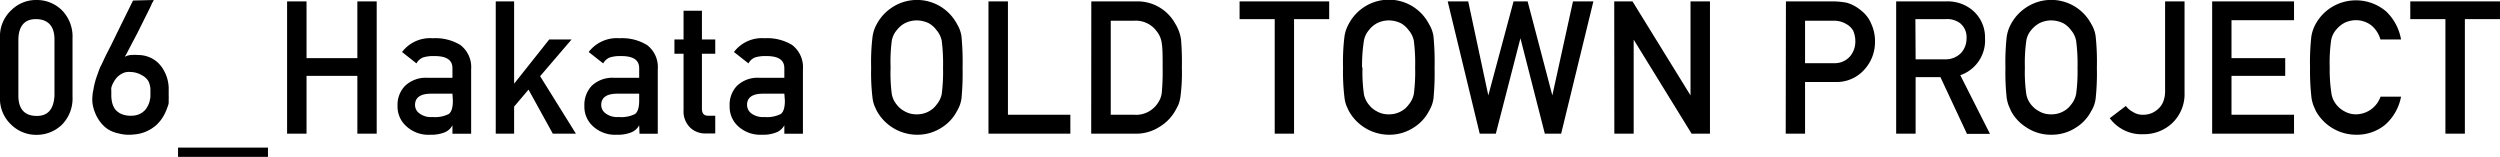 <svg xmlns="http://www.w3.org/2000/svg" width="232.68" height="14.6" viewBox="0 0 232.68 14.6"><path d="M0,3.56A3.32,3.32,0,0,1,1.06.94,3.26,3.26,0,0,1,3.38,0,3.33,3.33,0,0,1,5.75.94a3.49,3.49,0,0,1,1,2.62V9a3.47,3.47,0,0,1-1,2.62,3.39,3.39,0,0,1-2.37.93,3.33,3.33,0,0,1-2.32-.93A3.31,3.31,0,0,1,0,9Zm5.07.11c0-1.24-.6-1.87-1.69-1.89s-1.65.65-1.67,1.89V8.9c0,1.25.58,1.87,1.67,1.89S5,10.15,5.07,8.9Z"/><path d="M14.3,0s0,.06-.08.18-.14.29-.24.5l-.35.71c-.14.27-.28.56-.43.86l-.45.9L12.3,4c-.14.28-.28.53-.39.75s-.22.41-.3.54a1.42,1.42,0,0,1,.55-.17,5.59,5.59,0,0,1,.72,0,2.71,2.71,0,0,1,1.76.66,3,3,0,0,1,.52.62,4.13,4.13,0,0,1,.33.67,3.75,3.75,0,0,1,.21,1.05v.49c0,.11,0,.22,0,.33a2.44,2.44,0,0,1,0,.29s0,.14,0,.31-.09.36-.17.59a4.35,4.35,0,0,1-.35.73,3.47,3.47,0,0,1-.6.75,3.59,3.59,0,0,1-.91.6,3.53,3.53,0,0,1-1.26.31,3.68,3.68,0,0,1-1.36-.1A3,3,0,0,1,10,12a3.07,3.07,0,0,1-.72-.72,3.42,3.42,0,0,1-.45-.84,3.41,3.41,0,0,1-.22-.83,2.71,2.71,0,0,1,0-.68c0-.27.08-.52.11-.73s.09-.43.14-.62.12-.4.19-.59.14-.4.23-.62c0-.06.09-.19.19-.4s.22-.48.37-.79l.51-1c.18-.37.37-.75.55-1.13l1.48-3ZM14,9c0-.21,0-.45,0-.71a1.93,1.93,0,0,0-.19-.74A1.5,1.5,0,0,0,13.2,7a2.12,2.12,0,0,0-1.06-.3,1.37,1.37,0,0,0-.58.06,1.78,1.78,0,0,0-.47.26,2,2,0,0,0-.35.36,3.61,3.61,0,0,0-.24.41,1.78,1.78,0,0,0-.14.38,1,1,0,0,0,0,.26c0,.15,0,.3,0,.47a3,3,0,0,0,.05.52,1.82,1.82,0,0,0,.16.5,1.15,1.15,0,0,0,.31.42,1.56,1.56,0,0,0,.52.31,2.23,2.23,0,0,0,.79.12,1.91,1.91,0,0,0,.66-.1,1.58,1.58,0,0,0,.48-.27,1.44,1.44,0,0,0,.33-.37,2.49,2.49,0,0,0,.2-.4,1.29,1.29,0,0,0,.09-.35A1.31,1.31,0,0,0,14,9Z"/><path d="M16.57,13.74h8.37v.86H16.57Z"/><path d="M33.26,7.06H28.53v5.38H26.72V.13h1.81V5.41h4.73V.13h1.8V12.44h-1.8Z"/><path d="M42.11,11.66h0a1.43,1.43,0,0,1-.73.66,3.35,3.35,0,0,1-1.36.22,3,3,0,0,1-2.19-.78A2.44,2.44,0,0,1,37,9.87,2.54,2.54,0,0,1,37.69,8a2.78,2.78,0,0,1,2.06-.76h2.36V6.35c0-.78-.57-1.15-1.74-1.13a3,3,0,0,0-1,.13,1.25,1.25,0,0,0-.61.55L37.42,4.84a3.28,3.28,0,0,1,2.87-1.28,4.44,4.44,0,0,1,2.56.63,2.59,2.59,0,0,1,1,2.26v6H42.11Zm0-2.94h-2c-1,0-1.49.38-1.48,1.06a.94.94,0,0,0,.39.76,1.74,1.74,0,0,0,1.22.35,2.85,2.85,0,0,0,1.51-.27c.27-.18.4-.6.4-1.26Z"/><path d="M46.14.13h1.71V7.79h0l3.27-4.12H53.2L50.27,7.09l3.33,5.35H51.45l-2.26-4.1L47.85,9.92v2.52H46.14Z"/><path d="M59.49,11.66h0a1.45,1.45,0,0,1-.74.66,3.35,3.35,0,0,1-1.36.22,3,3,0,0,1-2.19-.78,2.44,2.44,0,0,1-.81-1.89A2.59,2.59,0,0,1,55.06,8a2.78,2.78,0,0,1,2.06-.76h2.37V6.35c0-.78-.57-1.15-1.74-1.13a3.05,3.05,0,0,0-1,.13,1.25,1.25,0,0,0-.61.55L54.79,4.84a3.29,3.29,0,0,1,2.87-1.28,4.44,4.44,0,0,1,2.56.63,2.57,2.57,0,0,1,1,2.26v6h-1.7Zm0-2.94H57.44c-1,0-1.49.38-1.48,1.06a.94.94,0,0,0,.39.76,1.76,1.76,0,0,0,1.22.35,2.89,2.89,0,0,0,1.52-.27c.26-.18.4-.6.4-1.26Z"/><path d="M63.62,1h1.71V3.67h1.24V5H65.33v5.12c0,.44.19.66.6.65h.64v1.65h-.89a2,2,0,0,1-1.47-.57,2.09,2.09,0,0,1-.59-1.59V5h-.85V3.67h.85Z"/><path d="M73,11.66h0a1.45,1.45,0,0,1-.74.66,3.3,3.3,0,0,1-1.35.22,3.05,3.05,0,0,1-2.2-.78,2.43,2.43,0,0,1-.8-1.89A2.54,2.54,0,0,1,68.58,8a2.76,2.76,0,0,1,2.06-.76H73V6.35c0-.78-.57-1.15-1.74-1.13a3.05,3.05,0,0,0-1,.13,1.23,1.23,0,0,0-.6.55L68.31,4.84a3.26,3.26,0,0,1,2.86-1.28,4.42,4.42,0,0,1,2.56.63,2.6,2.6,0,0,1,1,2.26v6H73Zm0-2.94H71c-1,0-1.48.38-1.47,1.06a1,1,0,0,0,.38.76,1.78,1.78,0,0,0,1.22.35,2.89,2.89,0,0,0,1.52-.27c.27-.18.4-.6.4-1.26Z"/><path d="M81.08,6.28a19.47,19.47,0,0,1,.13-2.87,3.33,3.33,0,0,1,.4-1.18A4.22,4.22,0,0,1,83,.71a4.21,4.21,0,0,1,6.07,1.53,3,3,0,0,1,.42,1.17,25.19,25.19,0,0,1,.1,2.87,25.33,25.33,0,0,1-.1,2.86,3,3,0,0,1-.42,1.19,3.93,3.93,0,0,1-1.36,1.5,4.13,4.13,0,0,1-2.37.71,4.3,4.3,0,0,1-3.73-2.21c-.09-.19-.17-.36-.24-.53a3.19,3.19,0,0,1-.16-.66A19.68,19.68,0,0,1,81.08,6.28Zm1.81,0A14.67,14.67,0,0,0,83,8.75a2.13,2.13,0,0,0,.47,1,2.19,2.19,0,0,0,.75.62,2.14,2.14,0,0,0,1.1.27,2.24,2.24,0,0,0,1.12-.27,2.08,2.08,0,0,0,.72-.62,2.24,2.24,0,0,0,.49-1,16.29,16.29,0,0,0,.12-2.47,16.63,16.63,0,0,0-.12-2.48,2.17,2.17,0,0,0-.49-1,2.24,2.24,0,0,0-.72-.64,2.6,2.6,0,0,0-1.12-.26,2.48,2.48,0,0,0-1.1.26,2.36,2.36,0,0,0-.75.64,2.06,2.06,0,0,0-.47,1A15,15,0,0,0,82.89,6.28Z"/><path d="M92,.13h1.81V10.68h5.81v1.76H92Z"/><path d="M101.57.13h4.17a4,4,0,0,1,3.64,2.07,3.87,3.87,0,0,1,.54,1.46A25.66,25.66,0,0,1,110,6.28a17.38,17.38,0,0,1-.14,2.77,3.33,3.33,0,0,1-.19.71c-.1.21-.21.42-.34.64a4.14,4.14,0,0,1-1.45,1.43,4,4,0,0,1-2.27.61h-4.05Zm1.81,10.55h2.16a2.42,2.42,0,0,0,2.21-1.07,2.08,2.08,0,0,0,.38-1,21.37,21.37,0,0,0,.08-2.25c0-1.07,0-1.84-.08-2.3a2.19,2.19,0,0,0-.46-1.13,2.41,2.41,0,0,0-2.13-1h-2.16Z"/><path d="M118.64,1.78h-3.27V.13h8.34V1.78h-3.27V12.44h-1.8Z"/><path d="M125,6.28a19.47,19.47,0,0,1,.13-2.87,3.33,3.33,0,0,1,.4-1.18A4.22,4.22,0,0,1,126.88.71,4.21,4.21,0,0,1,133,2.24a3,3,0,0,1,.42,1.17,25.19,25.19,0,0,1,.1,2.87,25.33,25.33,0,0,1-.1,2.86,3,3,0,0,1-.42,1.19,3.93,3.93,0,0,1-1.36,1.5,4.13,4.13,0,0,1-2.37.71,4.3,4.3,0,0,1-3.73-2.21c-.09-.19-.17-.36-.24-.53a3.19,3.19,0,0,1-.16-.66A19.68,19.68,0,0,1,125,6.28Zm1.81,0a14.67,14.67,0,0,0,.13,2.47,2.13,2.13,0,0,0,.47,1,2.19,2.19,0,0,0,.75.62,2.14,2.14,0,0,0,1.1.27,2.24,2.24,0,0,0,1.12-.27,2.08,2.08,0,0,0,.72-.62,2.24,2.24,0,0,0,.49-1,16.29,16.29,0,0,0,.12-2.47,16.63,16.63,0,0,0-.12-2.48,2.17,2.17,0,0,0-.49-1,2.24,2.24,0,0,0-.72-.64,2.6,2.6,0,0,0-1.12-.26,2.48,2.48,0,0,0-1.1.26,2.36,2.36,0,0,0-.75.64,2.06,2.06,0,0,0-.47,1A15,15,0,0,0,126.77,6.28Z"/><path d="M134.74.13h1.91l1.87,8.75h0L140.87.13h1.31l2.3,8.75h0L146.4.13h1.9l-3,12.31h-1.52l-2.27-8.88h0l-2.29,8.88h-1.5Z"/><path d="M150.24.13h1.7l5.4,8.75h0V.13h1.81V12.44h-1.71l-5.39-8.75h0v8.75h-1.8Z"/><path d="M166.22.13h4.32a6.75,6.75,0,0,1,1.36.13,3.61,3.61,0,0,1,1.33.73,2.92,2.92,0,0,1,.91,1.18,3.87,3.87,0,0,1,.37,1.76,3.78,3.78,0,0,1-.94,2.49,3.45,3.45,0,0,1-2.8,1.21H168v4.81h-1.8ZM168,5.88h2.68a1.89,1.89,0,0,0,1.52-.65,2.13,2.13,0,0,0,.48-1.35,2.53,2.53,0,0,0-.19-1,1.59,1.59,0,0,0-.58-.6,2.23,2.23,0,0,0-1.29-.35H168Z"/><path d="M176.48.13h4.66a3.6,3.6,0,0,1,2.43.81,3.29,3.29,0,0,1,1.18,2.62A3.42,3.42,0,0,1,182.45,7l2.76,5.46h-2.14L180.6,7.18h-2.31v5.26h-1.81Zm1.81,5.39H181a2,2,0,0,0,1.53-.6,2,2,0,0,0,.5-1.36,1.67,1.67,0,0,0-.6-1.4,2,2,0,0,0-1.33-.38h-2.83Z"/><path d="M186.65,6.28a21.62,21.62,0,0,1,.12-2.87,3.54,3.54,0,0,1,.4-1.18A4.22,4.22,0,0,1,188.56.71a4.21,4.21,0,0,1,6.08,1.53,2.83,2.83,0,0,1,.41,1.17,22.32,22.32,0,0,1,.11,2.87,22.45,22.45,0,0,1-.11,2.86,2.87,2.87,0,0,1-.41,1.19,3.93,3.93,0,0,1-1.36,1.5,4.13,4.13,0,0,1-2.37.71,4.09,4.09,0,0,1-2.35-.71,4,4,0,0,1-1.39-1.5l-.23-.53a3.92,3.92,0,0,1-.17-.66A21.85,21.85,0,0,1,186.65,6.28Zm1.81,0a14.67,14.67,0,0,0,.13,2.47,2.12,2.12,0,0,0,.46,1,2.33,2.33,0,0,0,.76.62,2.11,2.11,0,0,0,1.1.27,2.24,2.24,0,0,0,1.12-.27,2.08,2.08,0,0,0,.72-.62,2.23,2.23,0,0,0,.48-1,15.87,15.87,0,0,0,.13-2.47,16.22,16.22,0,0,0-.13-2.48,2.16,2.16,0,0,0-.48-1,2.24,2.24,0,0,0-.72-.64,2.6,2.6,0,0,0-1.12-.26,2.45,2.45,0,0,0-1.1.26,2.52,2.52,0,0,0-.76.64,2,2,0,0,0-.46,1A15,15,0,0,0,188.46,6.28Z"/><path d="M197.86,9.86a1.9,1.9,0,0,0,.66.56,1.62,1.62,0,0,0,.94.26,2,2,0,0,0,1.37-.51,1.86,1.86,0,0,0,.5-.69,2.66,2.66,0,0,0,.18-1V.13h1.81V8.61a3.72,3.72,0,0,1-1.18,2.88,3.83,3.83,0,0,1-2.63,1A3.66,3.66,0,0,1,196.36,11Z"/><path d="M205.89.13h7.62V1.88h-5.82V5.41h5V7.06h-5v3.62h5.82v1.76h-7.62Z"/><path d="M223.47,9a4.61,4.61,0,0,1-1.5,2.63,4.15,4.15,0,0,1-2.69.91,4.3,4.3,0,0,1-3.74-2.21l-.23-.53a3.92,3.92,0,0,1-.17-.66A21.85,21.85,0,0,1,215,6.28a21.72,21.72,0,0,1,.12-2.87,3.56,3.56,0,0,1,.4-1.17A4.23,4.23,0,0,1,216.93.72a4.33,4.33,0,0,1,5.17.36,4.71,4.71,0,0,1,1.37,2.59h-1.92a2.63,2.63,0,0,0-.8-1.27,2.31,2.31,0,0,0-1.47-.52,2.45,2.45,0,0,0-1.1.26,2.52,2.52,0,0,0-.76.64,2,2,0,0,0-.46,1,15,15,0,0,0-.13,2.48A14.67,14.67,0,0,0,217,8.75a2.12,2.12,0,0,0,.46,1,2.33,2.33,0,0,0,.76.62,2.14,2.14,0,0,0,1.1.27A2.45,2.45,0,0,0,221.56,9Z"/><path d="M227.6,1.78h-3.27V.13h8.35V1.78h-3.27V12.44H227.6Z"/></svg>